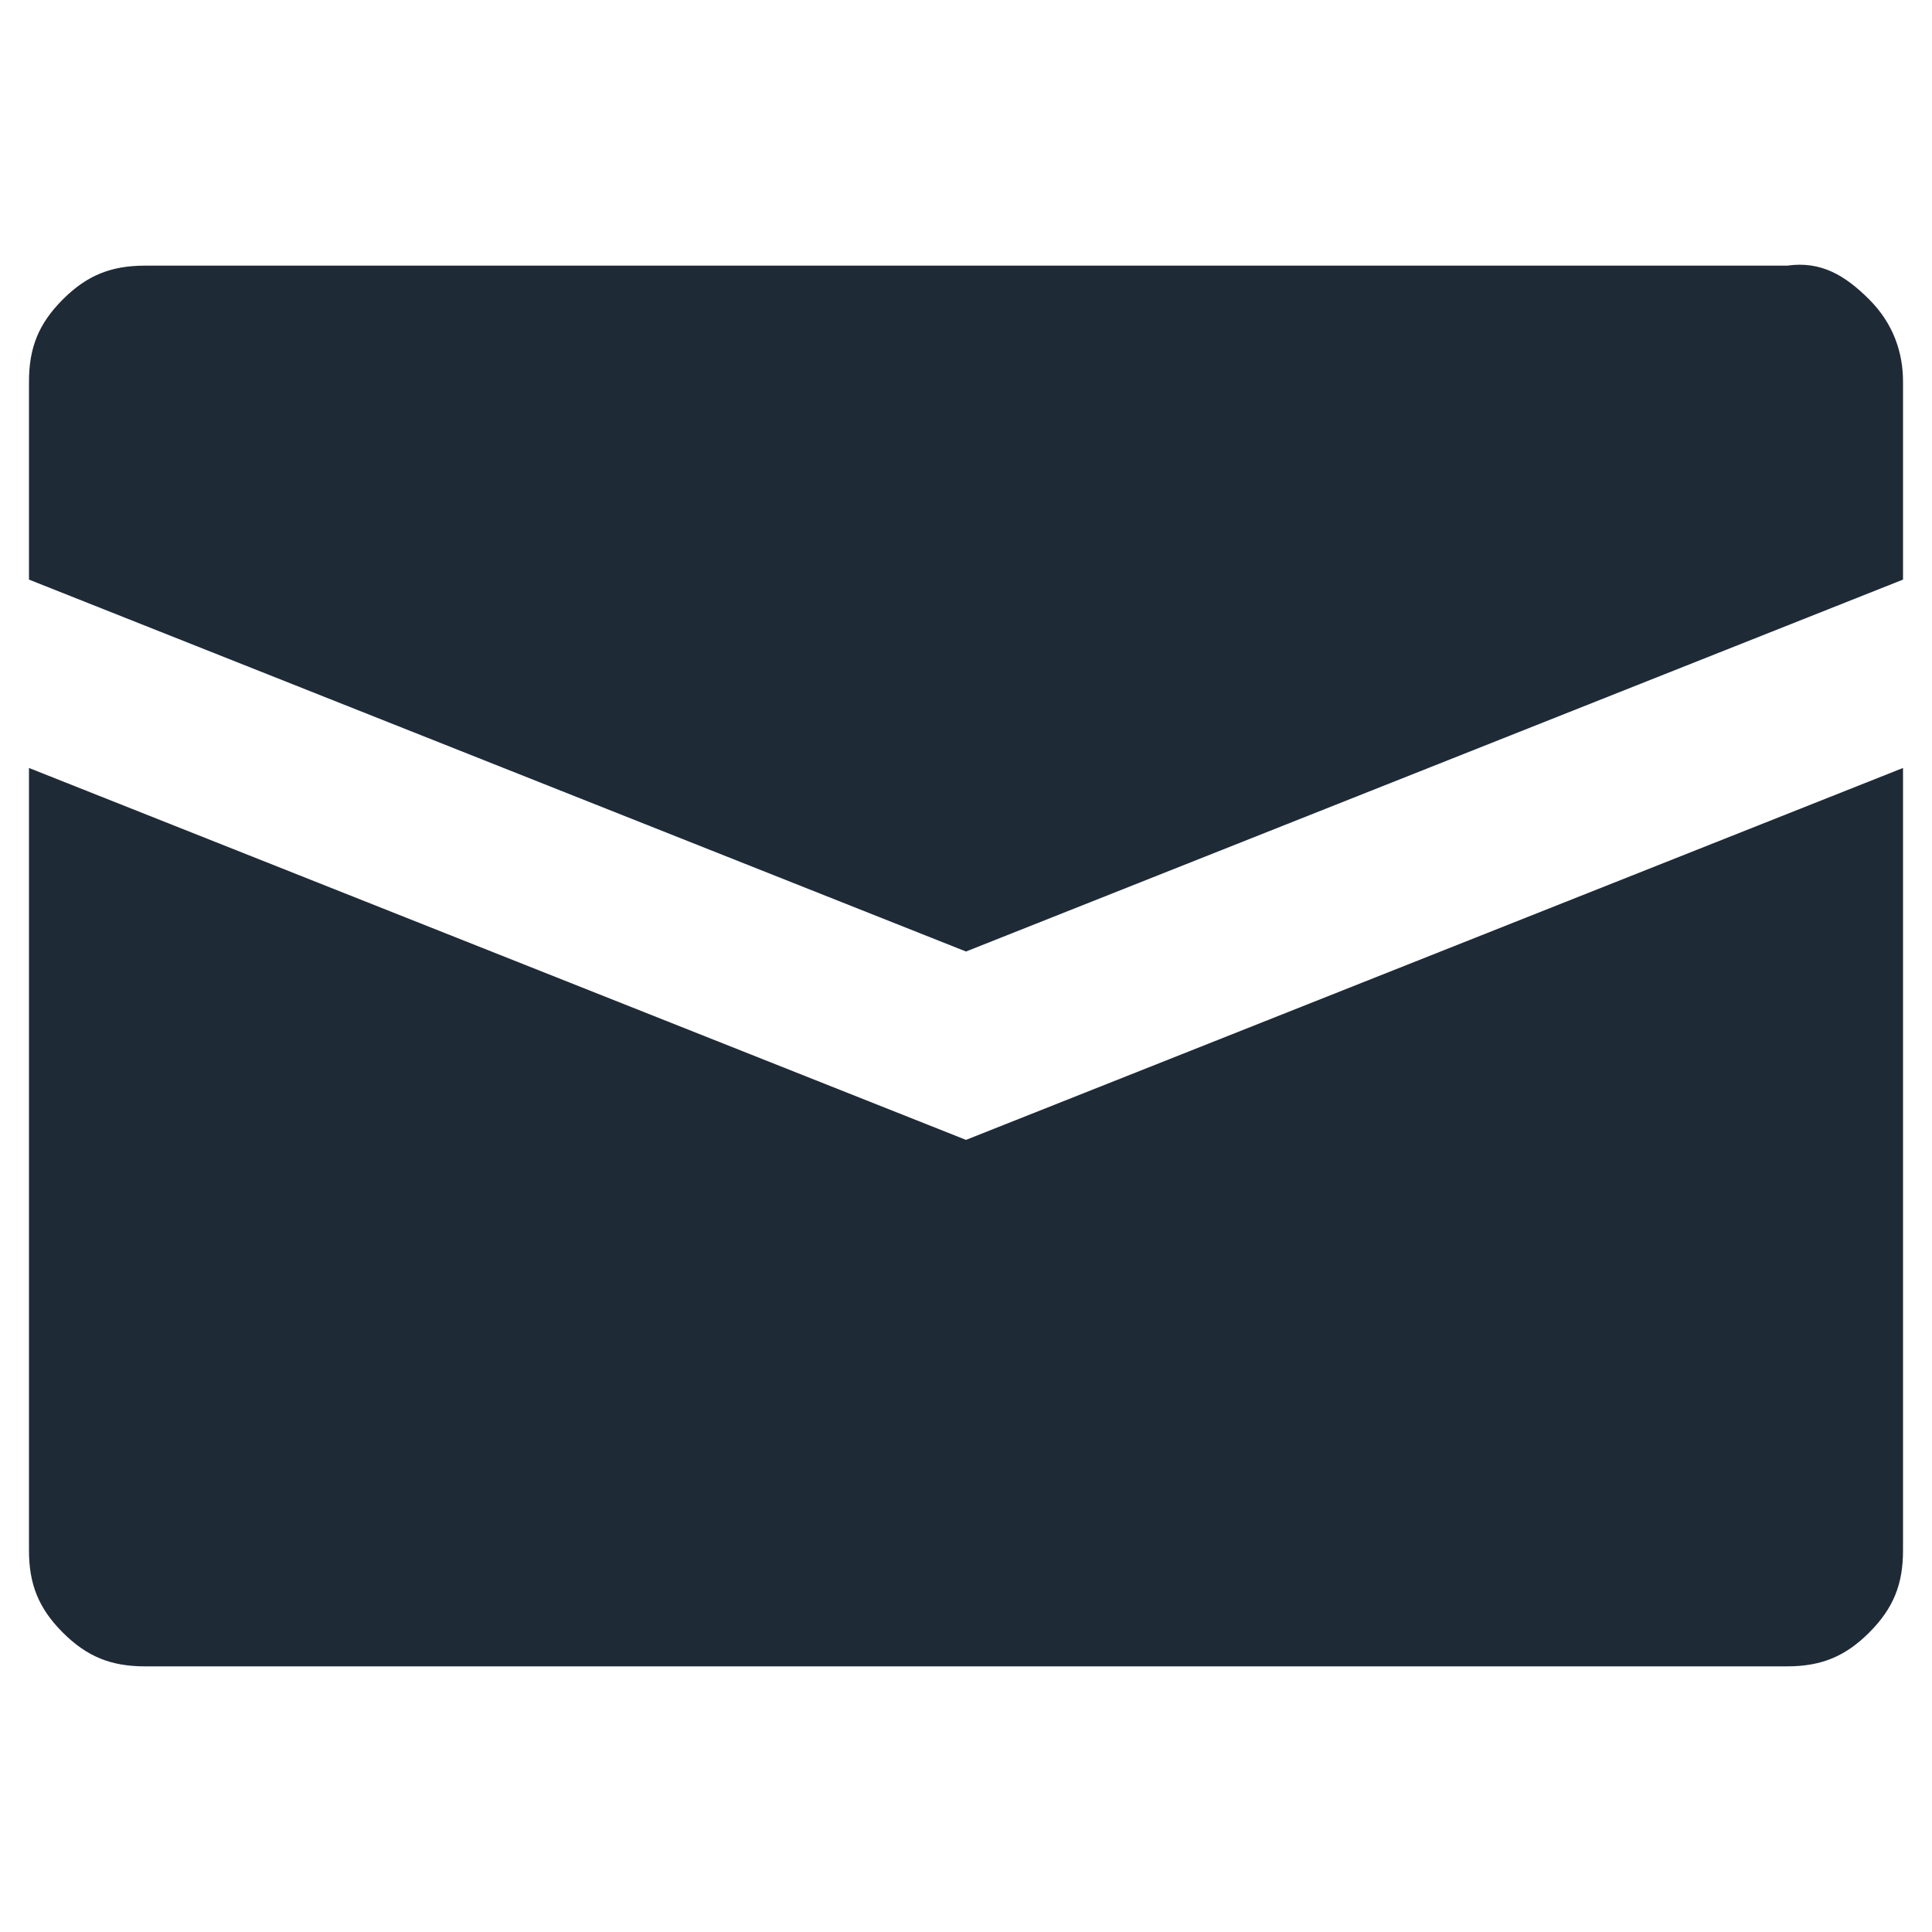 <?xml version="1.0" encoding="utf-8"?>
<!-- Generator: Adobe Illustrator 24.2.0, SVG Export Plug-In . SVG Version: 6.00 Build 0)  -->
<svg version="1.1" id="Livello_1" xmlns="http://www.w3.org/2000/svg" xmlns:xlink="http://www.w3.org/1999/xlink" x="0px" y="0px"
	 viewBox="0 0 40 40" style="enable-background:new 0 0 40 40;" xml:space="preserve">
<style type="text/css">
	.st0{fill:#1F2A37;}
</style>
<g>
	<path class="st0" d="M38.7,6.2c0.5,0.5,0.7,1.1,0.7,1.7V12L20,19.7L0.6,12V7.9c0-0.7,0.2-1.2,0.7-1.7c0.5-0.5,1-0.7,1.7-0.7h34
		C37.7,5.4,38.2,5.7,38.7,6.2z M20,23.6l19.4-7.7v16.2c0,0.7-0.2,1.2-0.7,1.7c-0.5,0.5-1,0.7-1.7,0.7H3c-0.7,0-1.2-0.2-1.7-0.7
		c-0.5-0.5-0.7-1-0.7-1.7V15.9L20,23.6z"/>
</g>
</svg>
